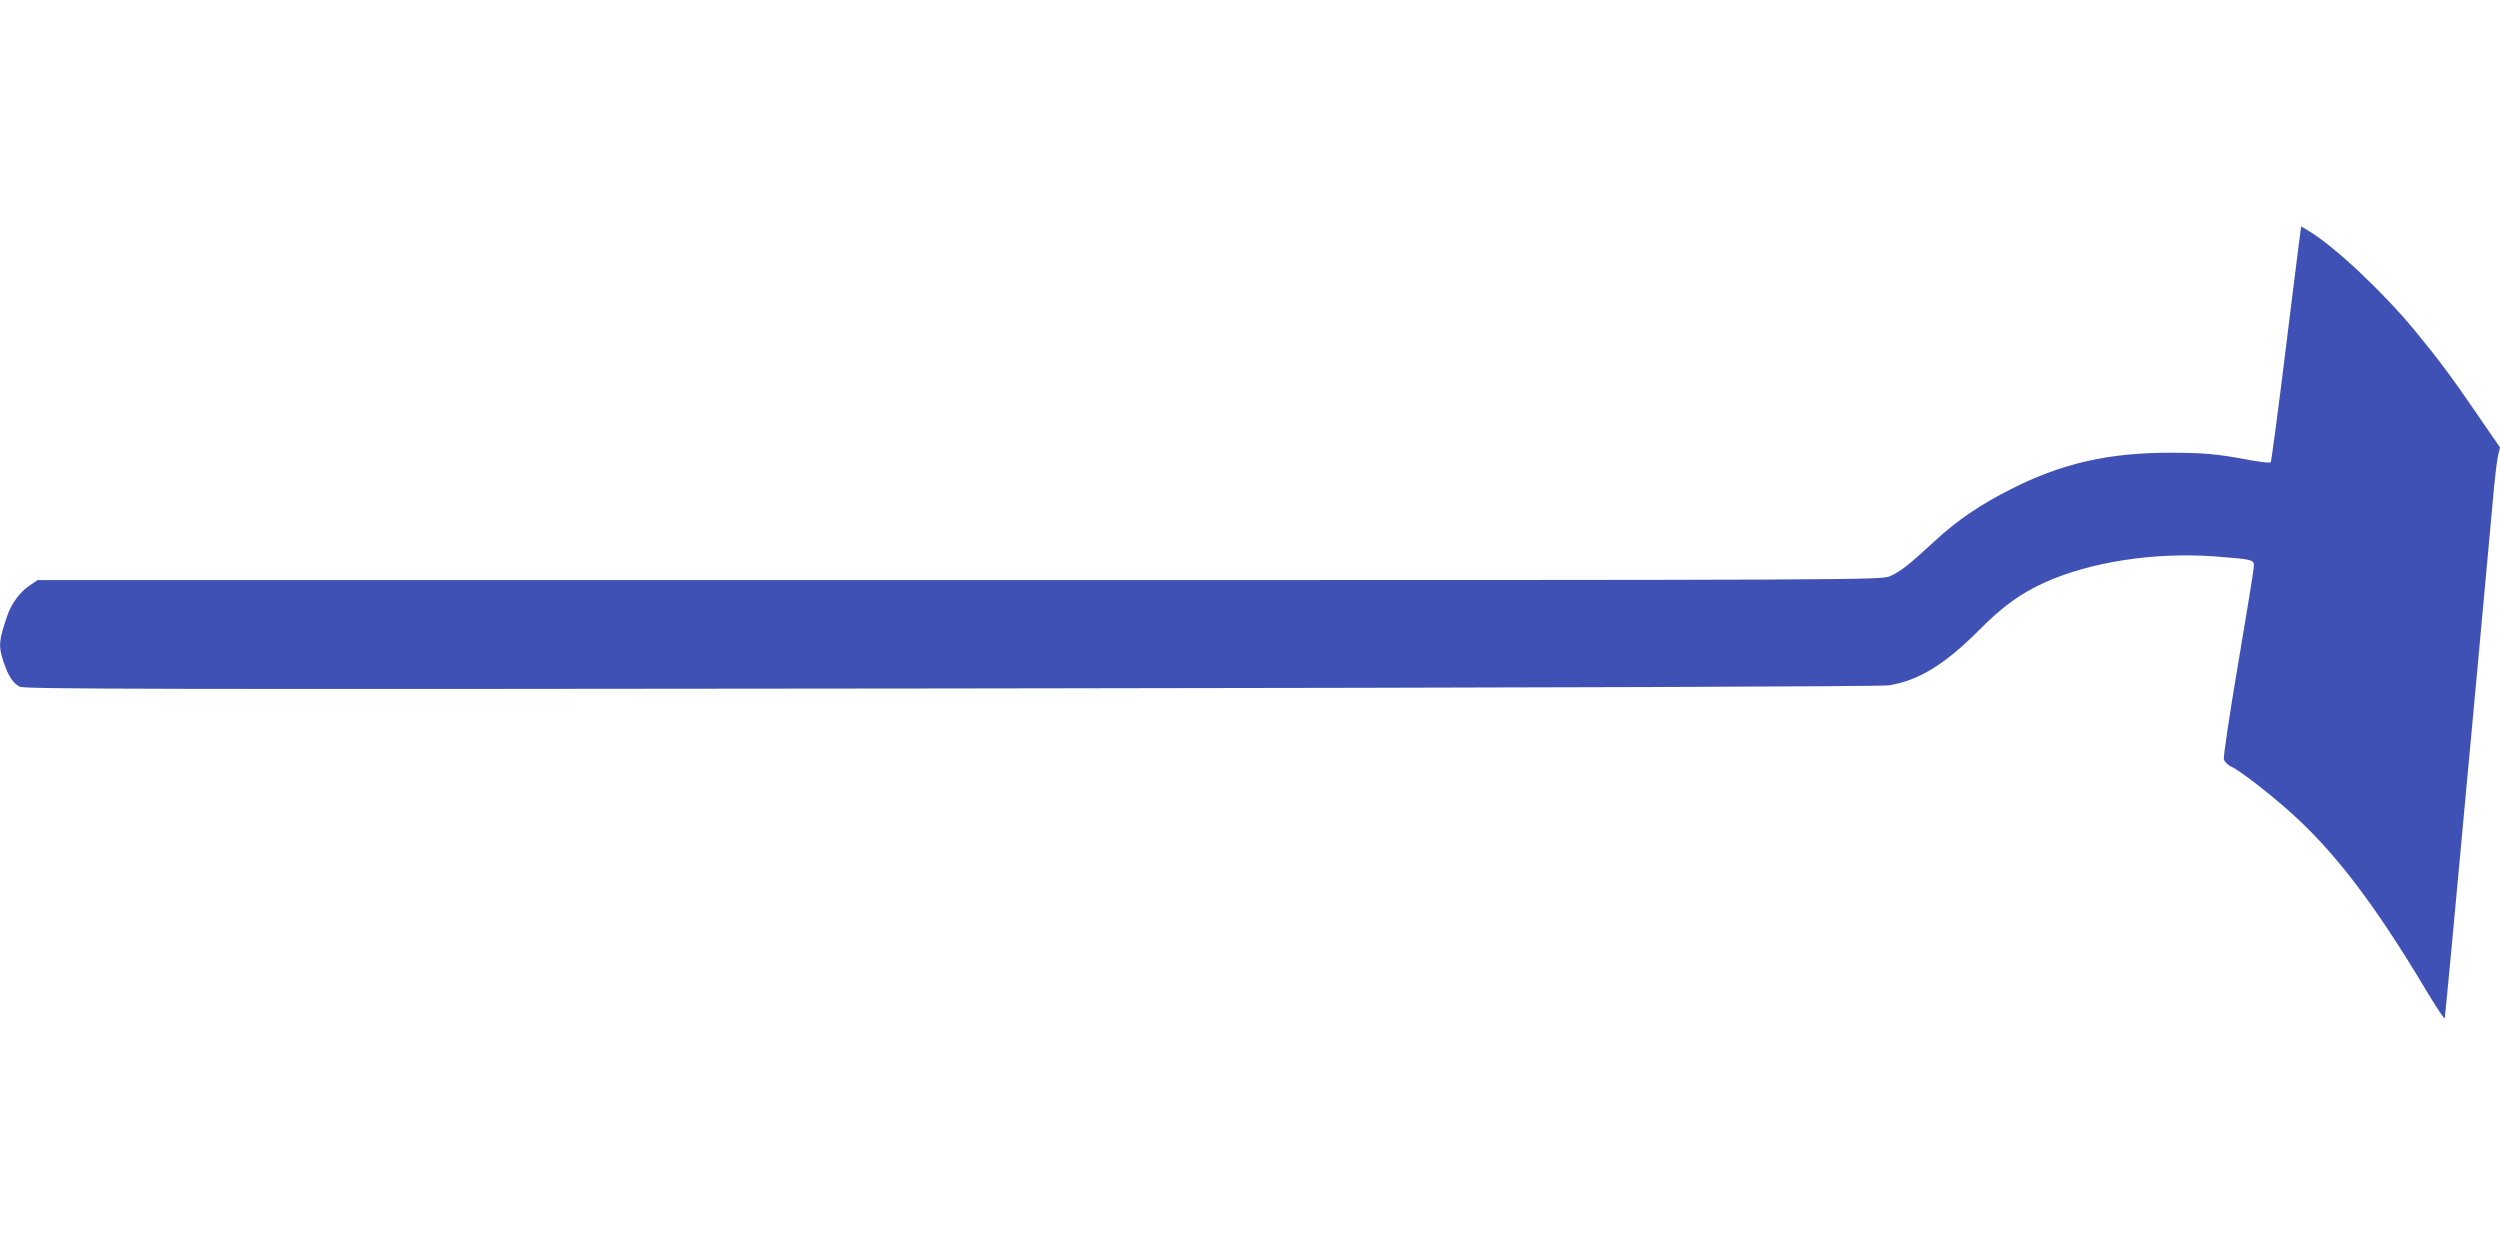 <?xml version="1.0" standalone="no"?>
<!DOCTYPE svg PUBLIC "-//W3C//DTD SVG 20010904//EN"
 "http://www.w3.org/TR/2001/REC-SVG-20010904/DTD/svg10.dtd">
<svg version="1.0" xmlns="http://www.w3.org/2000/svg"
 width="1280pt" height="640pt" viewBox="0 0 1280 640"
 preserveAspectRatio="xMidYMid meet">
<g transform="translate(0,640) scale(0.1,-0.1)"
fill="#3f51b5" stroke="none">
<path d="M11771 5158 c-6 -46 -40 -316 -75 -601 -35 -285 -67 -521 -70 -524
-4 -4 -48 1 -99 10 -175 33 -243 39 -417 39 -314 0 -553 -54 -813 -186 -159
-80 -278 -161 -393 -268 -129 -119 -173 -154 -225 -177 -44 -21 -54 -21 -4765
-21 l-4721 0 -43 -29 c-48 -32 -92 -92 -113 -154 -44 -129 -46 -153 -18 -239
25 -72 47 -105 82 -124 25 -12 624 -14 4766 -9 3130 4 4760 10 4803 16 153 24
288 107 463 283 118 119 209 185 330 241 236 108 567 159 879 136 192 -15 198
-16 198 -49 0 -14 -36 -237 -80 -496 -44 -259 -77 -481 -74 -494 4 -12 20 -29
38 -37 46 -22 190 -133 299 -230 227 -202 430 -467 692 -904 54 -91 100 -160
102 -155 1 5 16 158 33 339 17 182 39 425 50 540 18 194 147 1583 170 1845 6
63 15 134 20 157 l10 42 -112 163 c-134 196 -201 286 -326 438 -163 197 -412
431 -542 508 l-38 23 -11 -83z"/>
</g>
</svg>
